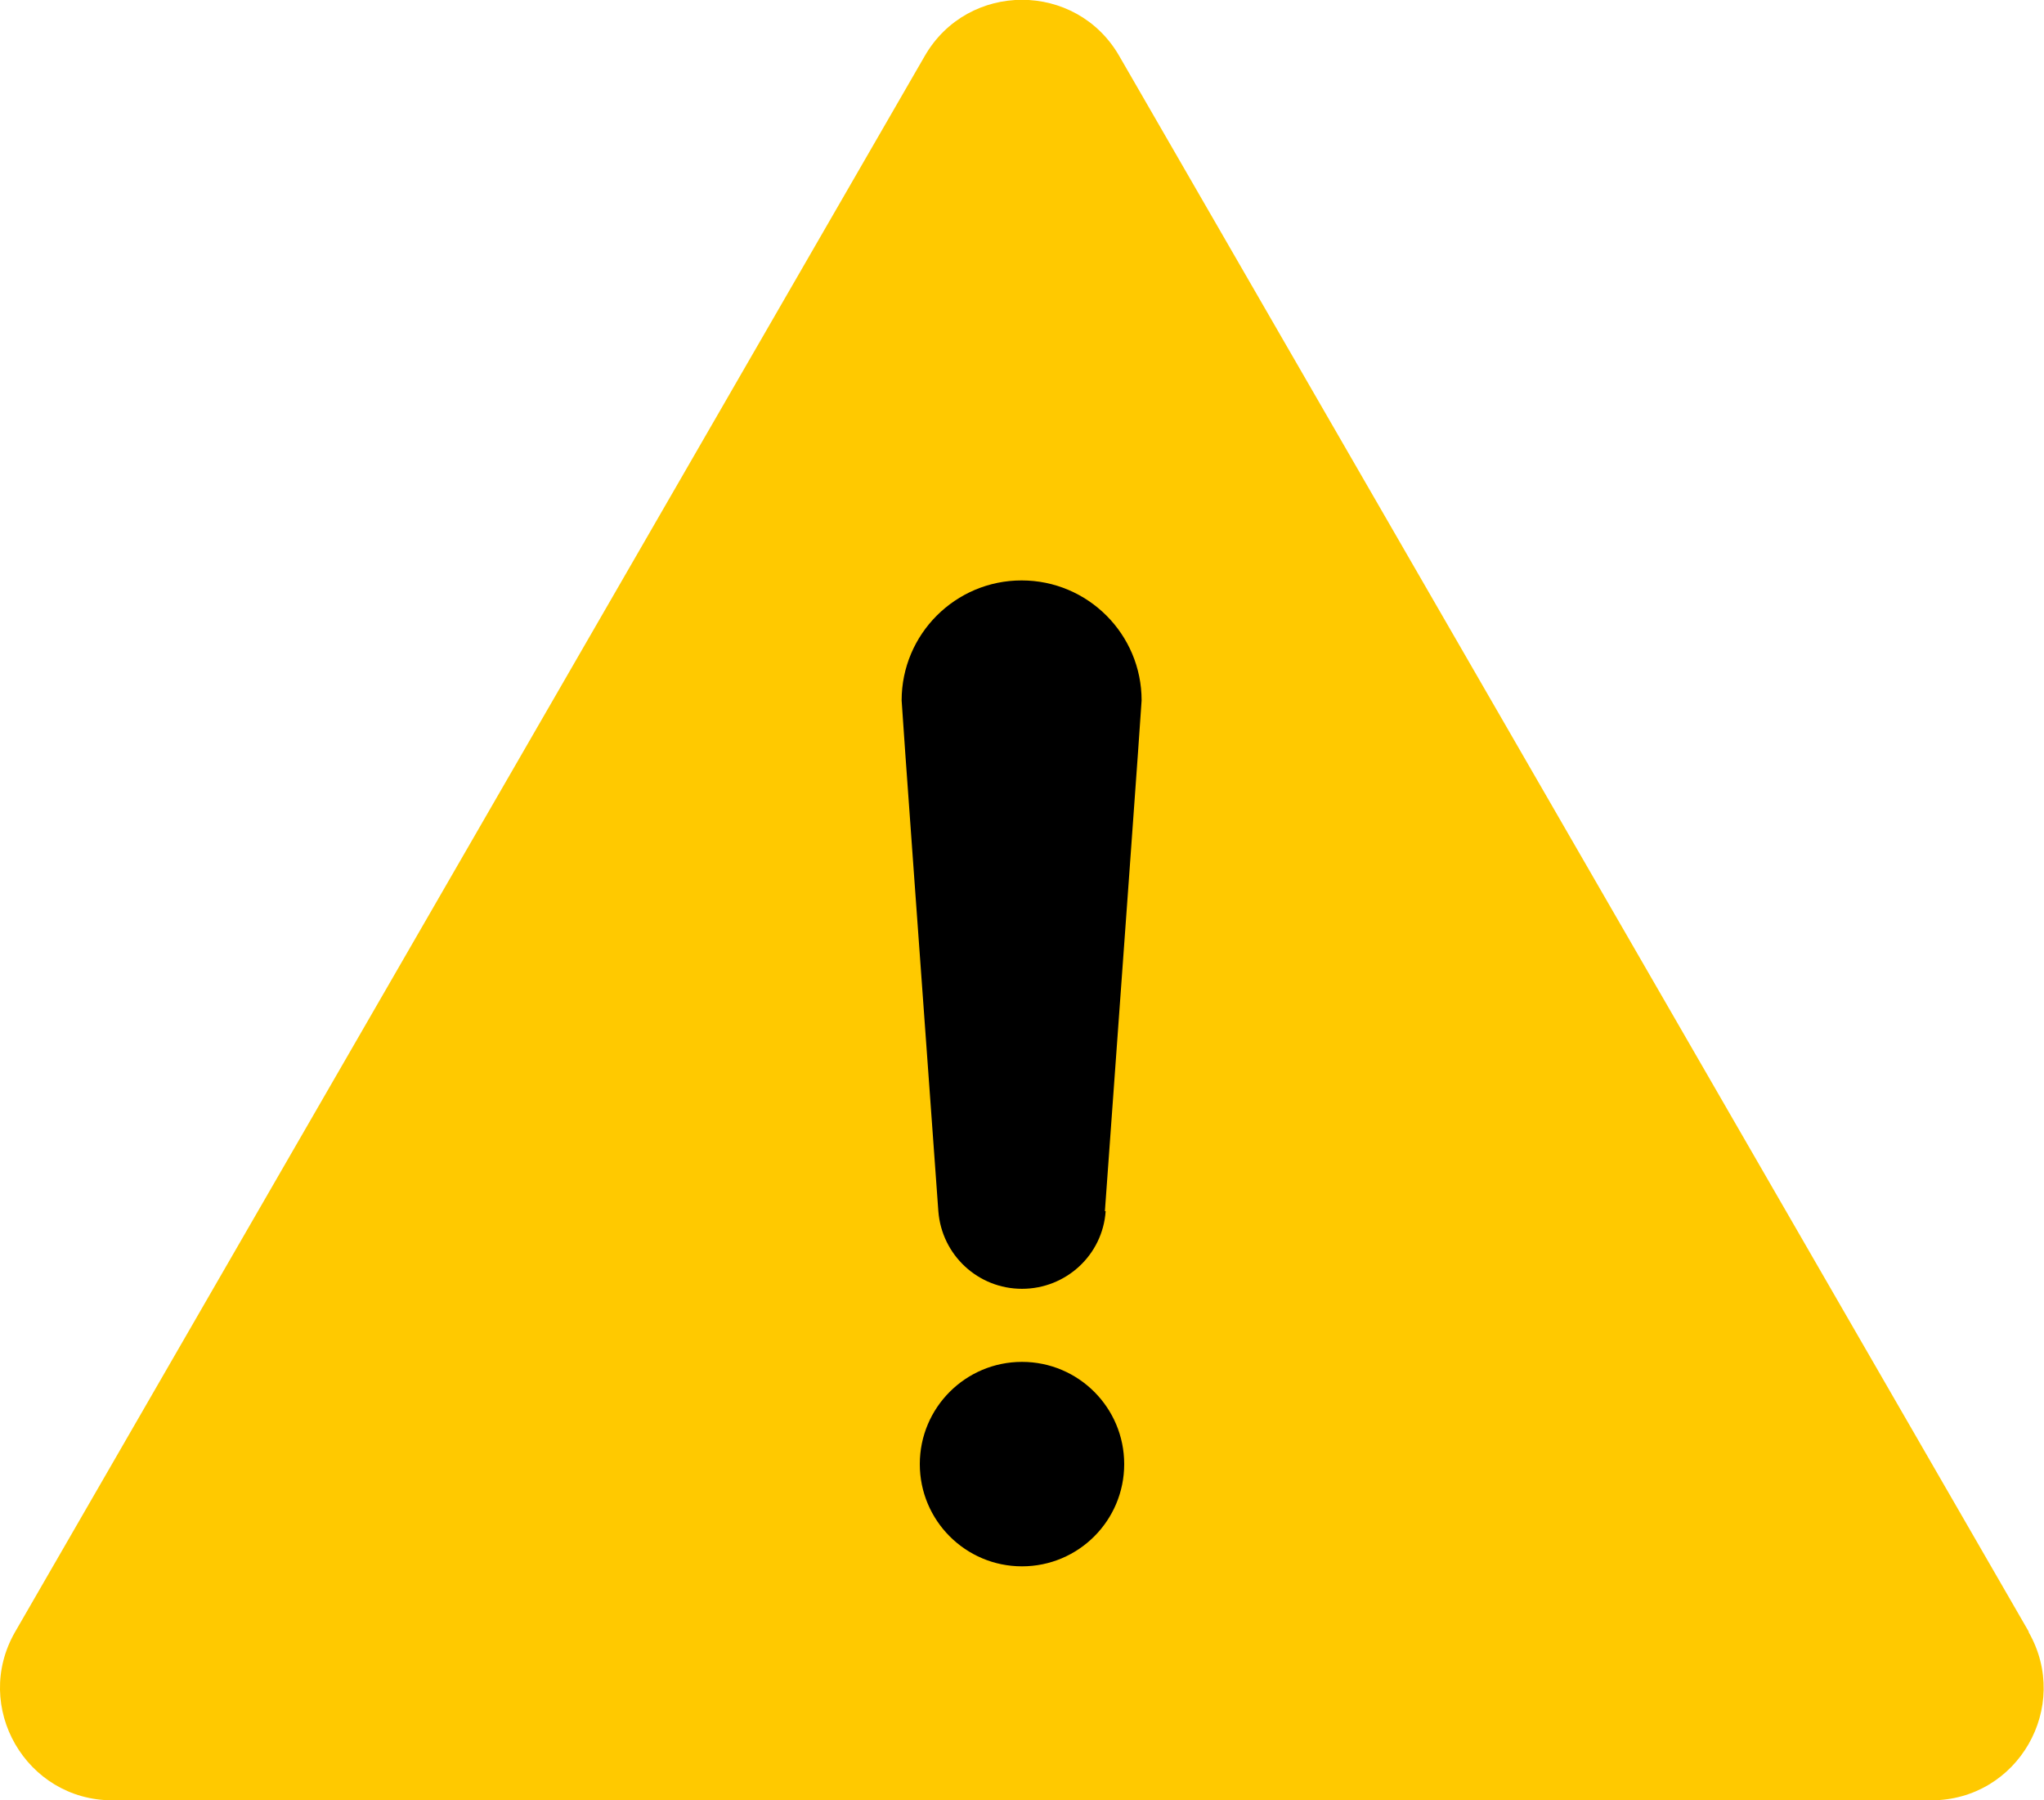 <?xml version="1.0" encoding="UTF-8"?><svg id="_レイヤー_2" xmlns="http://www.w3.org/2000/svg" width="54" height="47.55" viewBox="0 0 54 47.55"><defs><style>.cls-1{fill:#ffc900;}</style></defs><g id="_レイヤー_1-2"><path class="cls-1" d="M53.6,43.1L29.57,1.48c-1.14-1.98-4-1.98-5.14,0L.4,43.1c-1.14,1.98.29,4.45,2.57,4.45h48.05c2.29,0,3.71-2.47,2.57-4.45Z"/><circle cx="27" cy="38.67" r="2.7"/><path d="M29.21,31.99c-.08,1.16-1.05,2.05-2.21,2.05h0c-1.16,0-2.12-.89-2.21-2.05-.39-5.4-.97-13.37-.97-13.49,0-1.75,1.42-3.17,3.17-3.17s3.17,1.42,3.17,3.17c0,.11-.58,8.09-.97,13.49Z"/></g></svg>